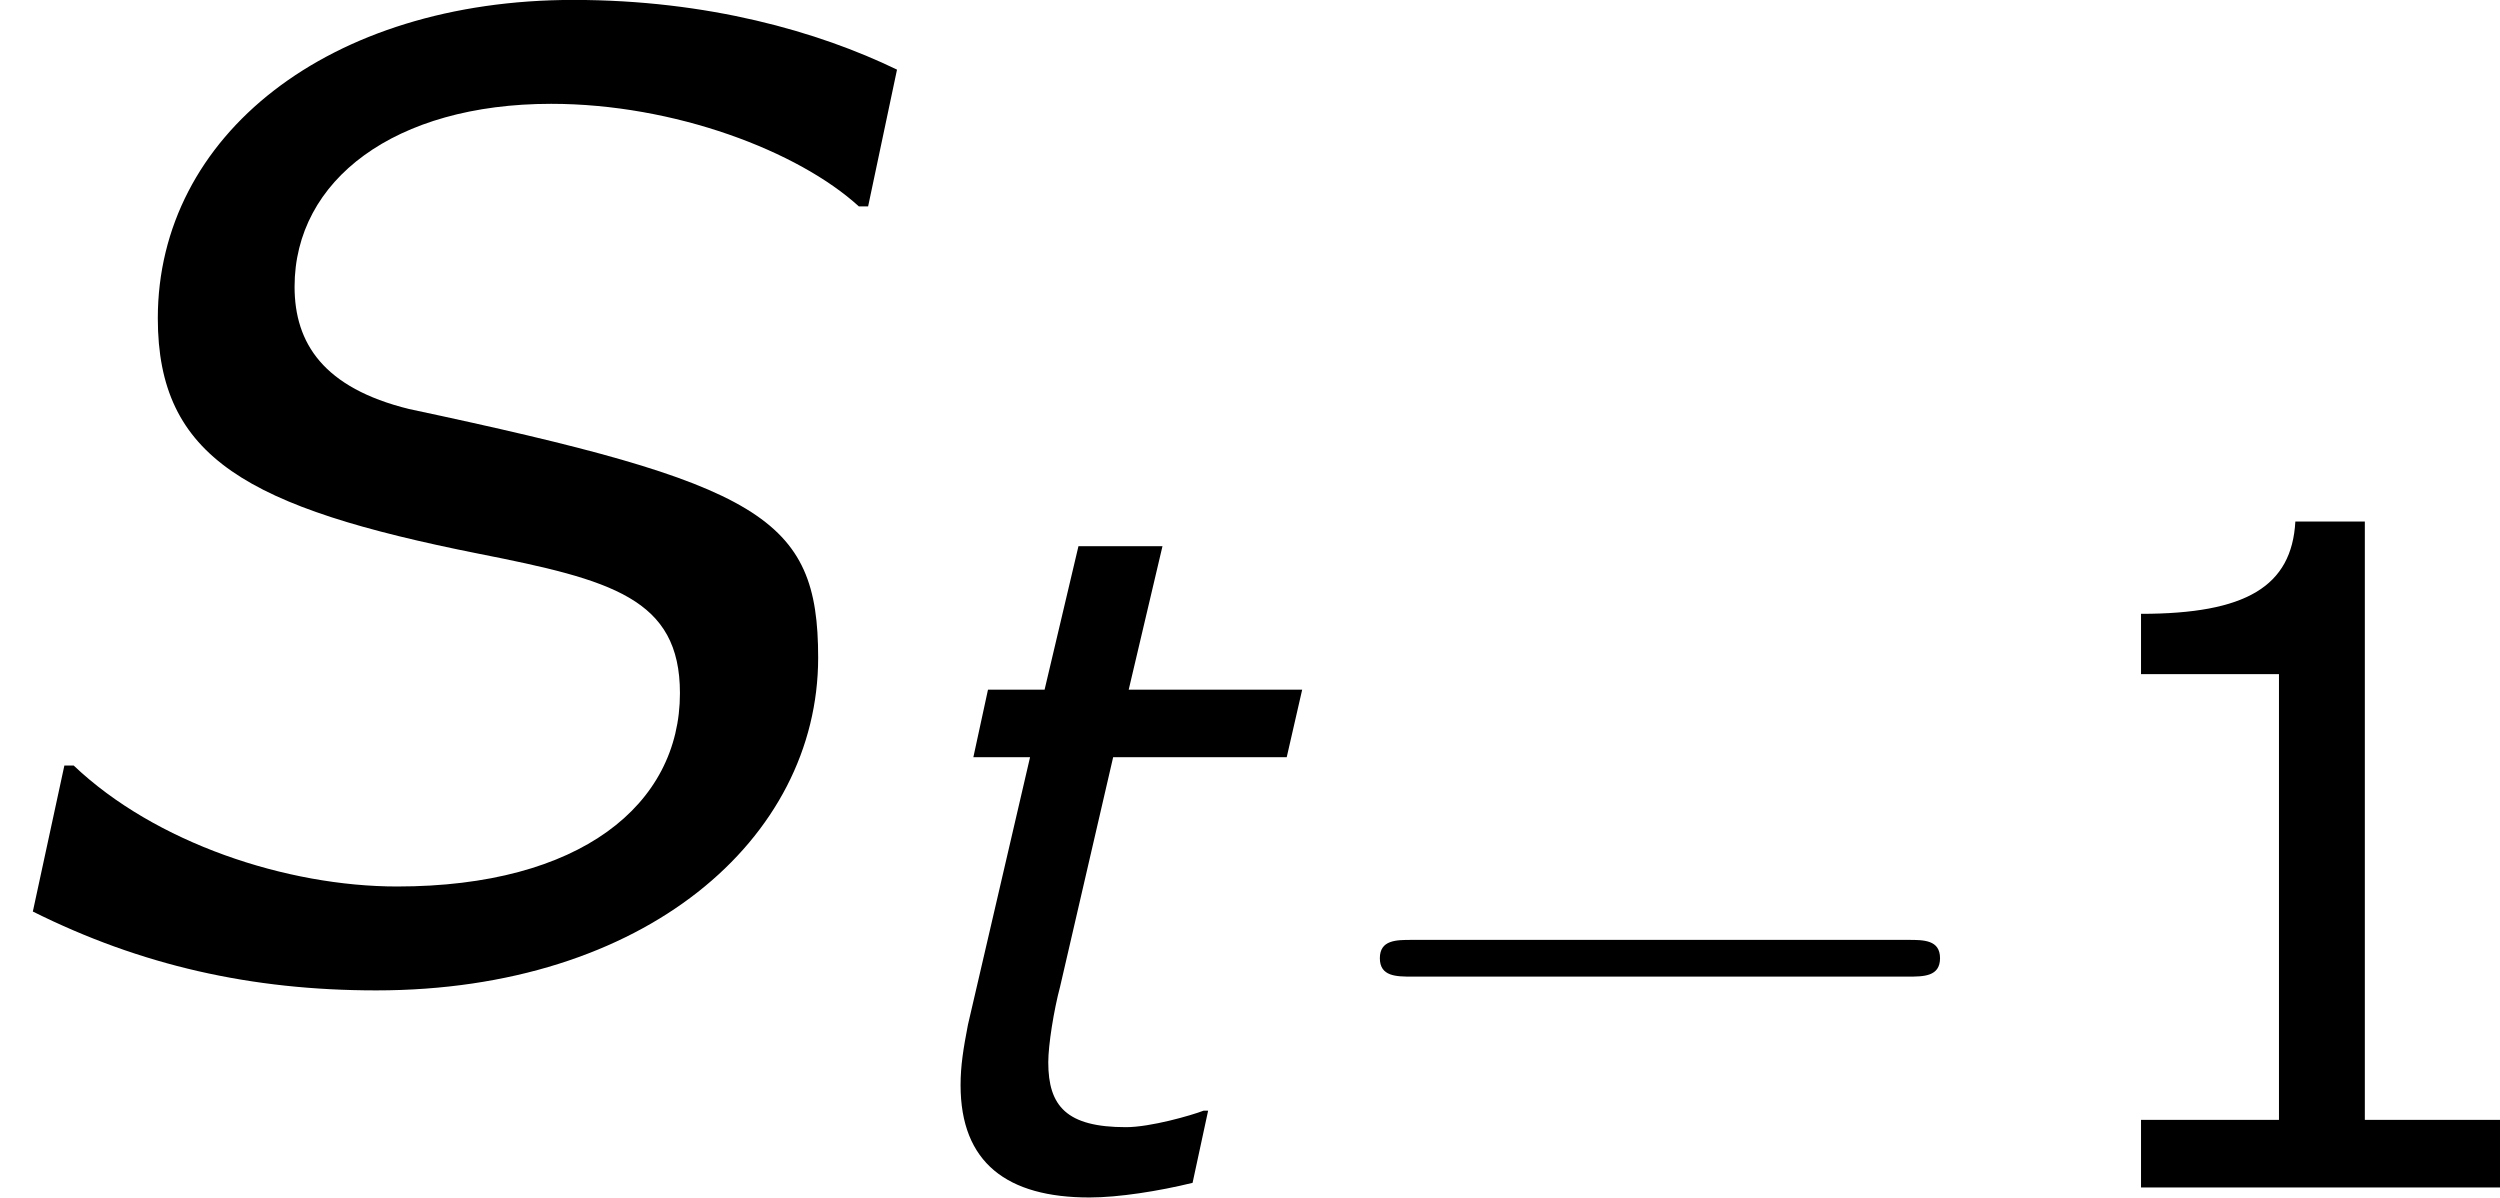 <?xml version='1.0' encoding='UTF-8'?>
<!-- Generated by CodeCogs with dvisvgm 2.9.1 -->
<svg version='1.1' xmlns='http://www.w3.org/2000/svg' xmlns:xlink='http://www.w3.org/1999/xlink' width='30.697pt' height='14.704pt' viewBox='-.239 -.234 30.697 14.704'>
<defs>
<path id='g5-49' d='M5.251 0V-.734H3.782V-7.236H3.027C2.988-6.531 2.491-6.233 1.35-6.233V-5.578H2.849V-.734H1.35V0H5.251Z'/>
<path id='g6-0' d='M6.565-2.291C6.735-2.291 6.914-2.291 6.914-2.491S6.735-2.69 6.565-2.69H1.176C1.006-2.69 .827-2.69 .827-2.491S1.006-2.291 1.176-2.291H6.565Z'/>
<path id='g1-83' d='M2.839 .129C4.863 .129 6.174-1.012 6.174-2.382C6.174-3.444 5.747-3.692 3.087-4.258C2.442-4.417 2.223-4.754 2.223-5.181C2.223-5.985 2.978-6.561 4.159-6.561C5.092-6.561 6.025-6.203 6.481-5.787H6.551L6.769-6.819C6.174-7.107 5.34-7.345 4.327-7.345C2.481-7.345 1.191-6.322 1.191-4.943C1.191-3.891 1.866-3.514 3.613-3.166C4.615-2.968 5.131-2.829 5.131-2.114C5.131-1.27 4.377-.655 2.997-.655C2.164-.655 1.171-.983 .556-1.568H.486L.248-.466C1.062-.06 1.896 .129 2.839 .129Z'/>
<path id='g1-116' d='M4.337-5.409H2.452L2.819-6.968H1.906L1.538-5.409H.923L.764-4.675H1.38L.705-1.767C.655-1.509 .625-1.32 .625-1.112C.625-.268 1.131 .109 2.025 .109C2.342 .109 2.779 .04 3.146-.05L3.315-.834H3.265C3.136-.784 2.69-.655 2.422-.655C1.777-.655 1.578-.883 1.578-1.36C1.578-1.548 1.638-1.926 1.707-2.184L2.283-4.675H4.169L4.337-5.409Z'/>
<use id='g3-83' xlink:href='#g1-83' transform='scale(1.44)'/>
</defs>
<g id='page1' transform='matrix(1.13 0 0 1.13 -63.986 -62.584)'>
<use x='56.413' y='65.753' xlink:href='#g3-83'/>
<use x='66.226' y='68.08' xlink:href='#g1-116'/>
<use x='70.58' y='68.08' xlink:href='#g6-0'/>
<use x='78.328' y='68.08' xlink:href='#g5-49'/>
</g>
</svg>